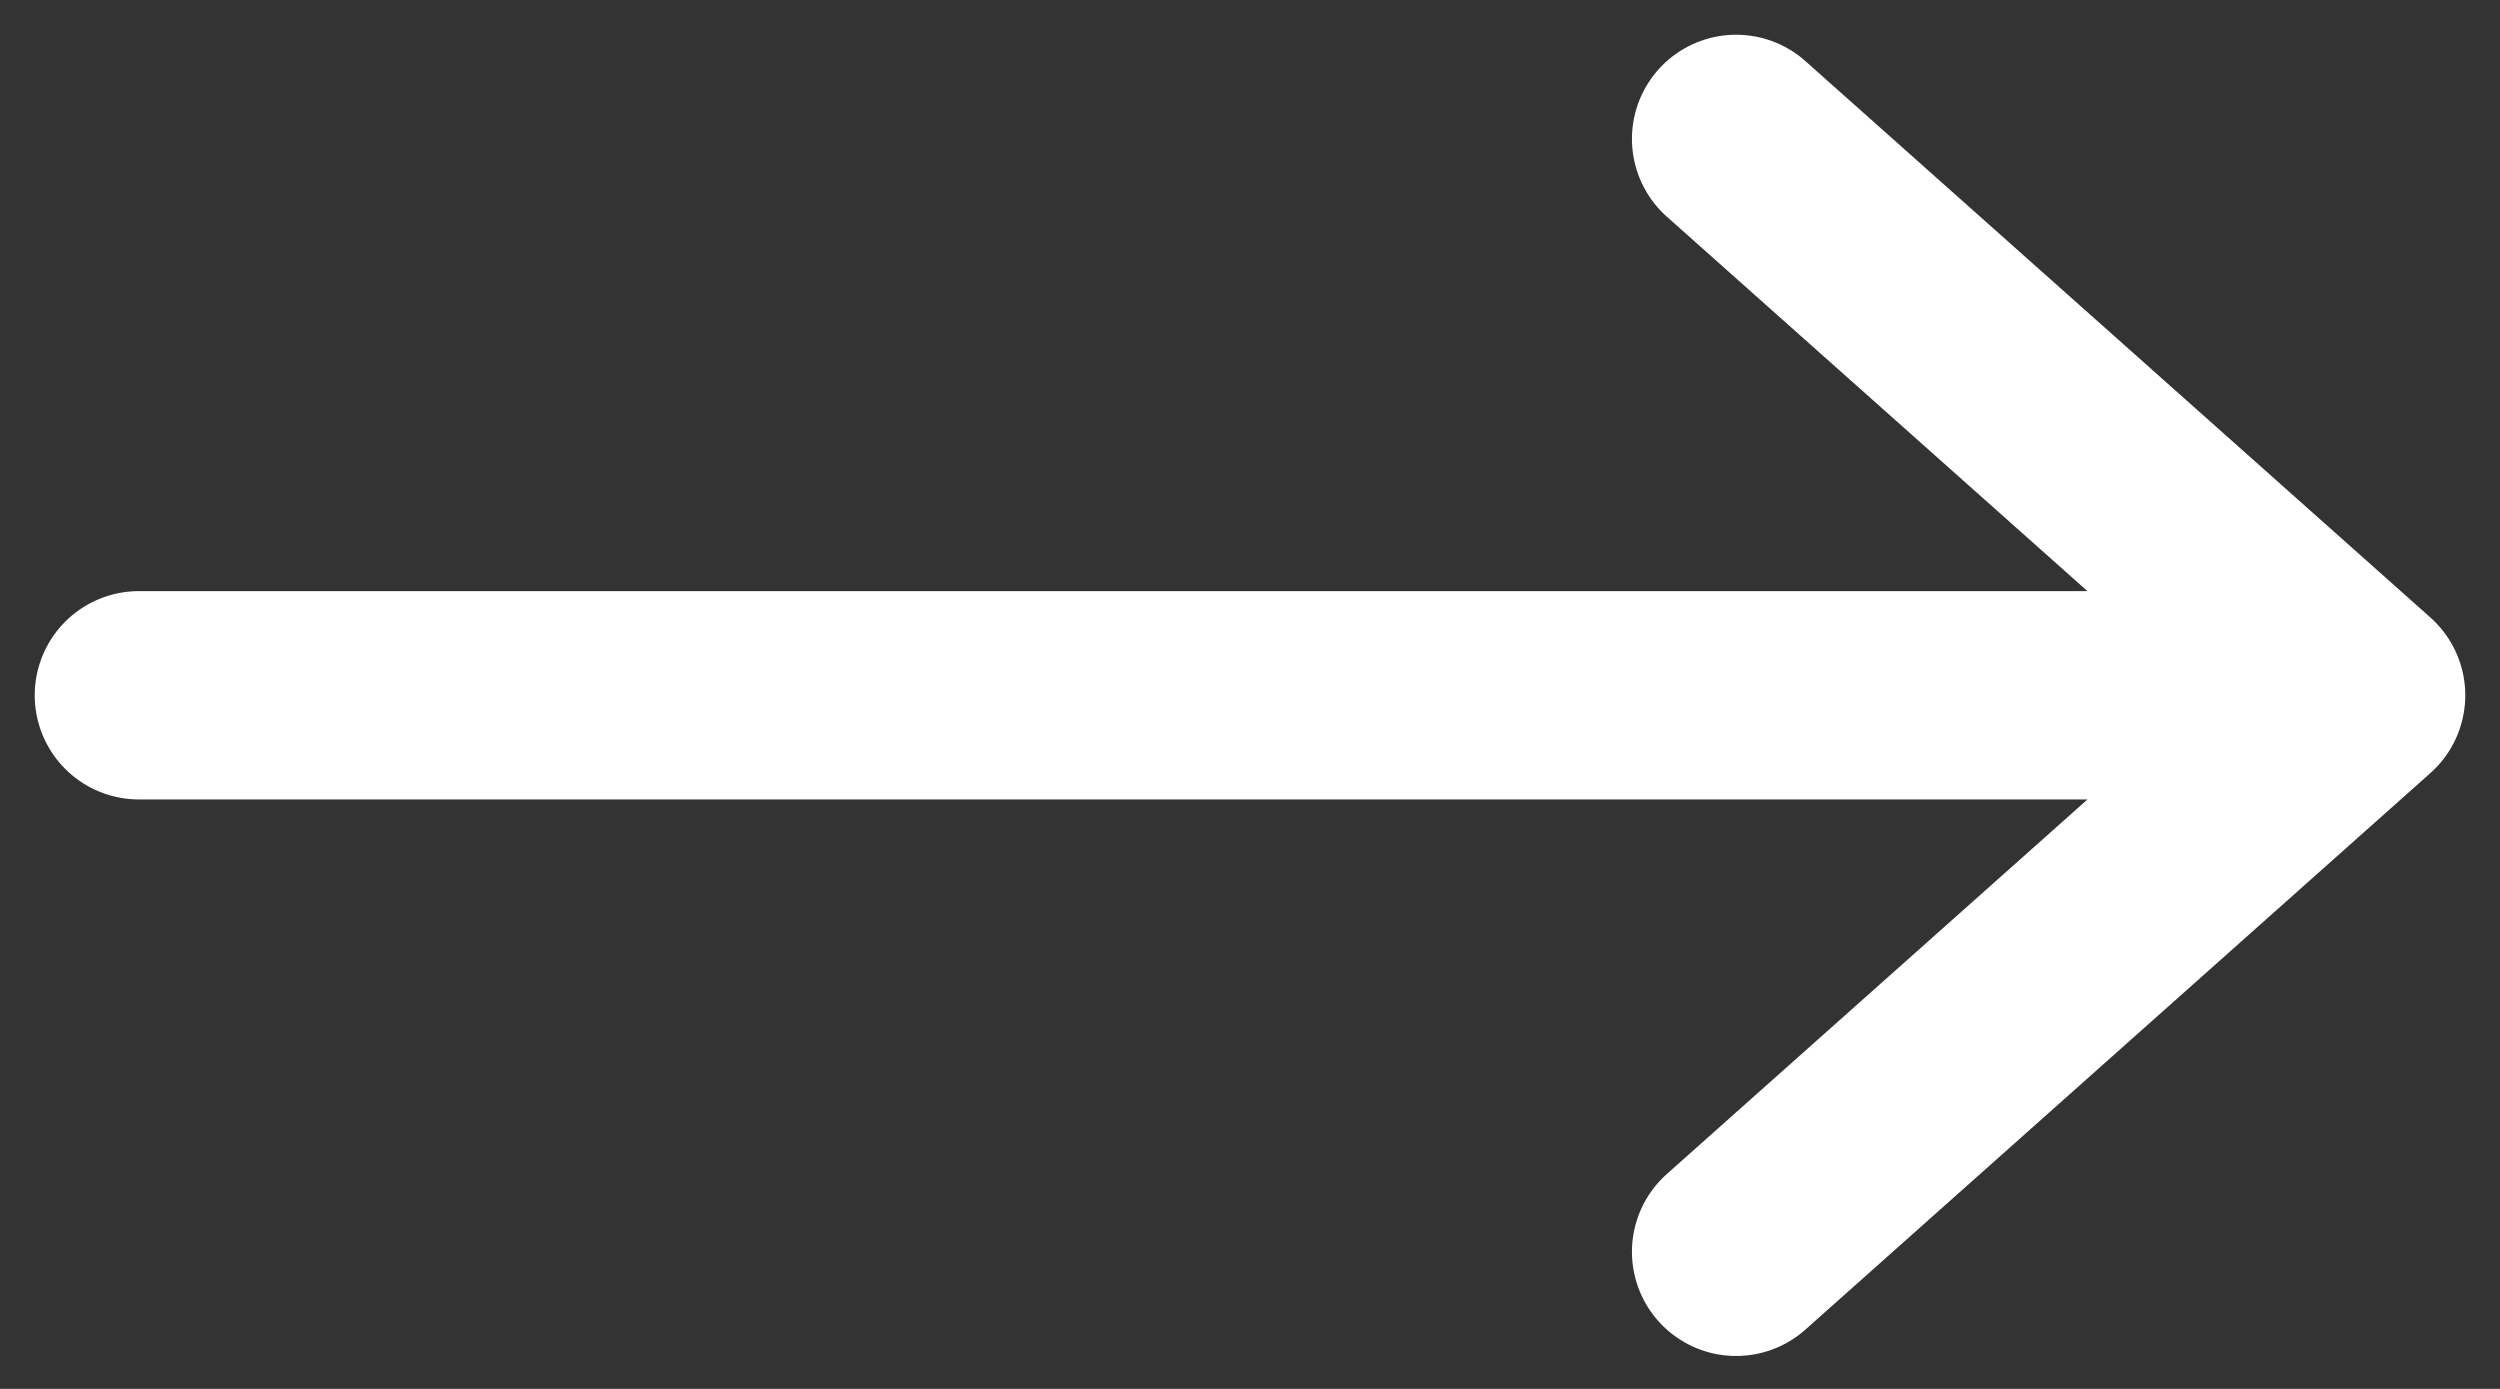 <svg width="18" height="10" viewBox="0 0 18 10" fill="none" xmlns="http://www.w3.org/2000/svg">
<rect x="0" y="0" width="18" height="10" fill="#333333" stroke="none"/>
<path d="M12.5 1L17 5.006M17 5.006L12.5 9.013M17 5.006H1" stroke="white" stroke-width="1.5" stroke-linecap="round" stroke-linejoin="round"/>
</svg>
